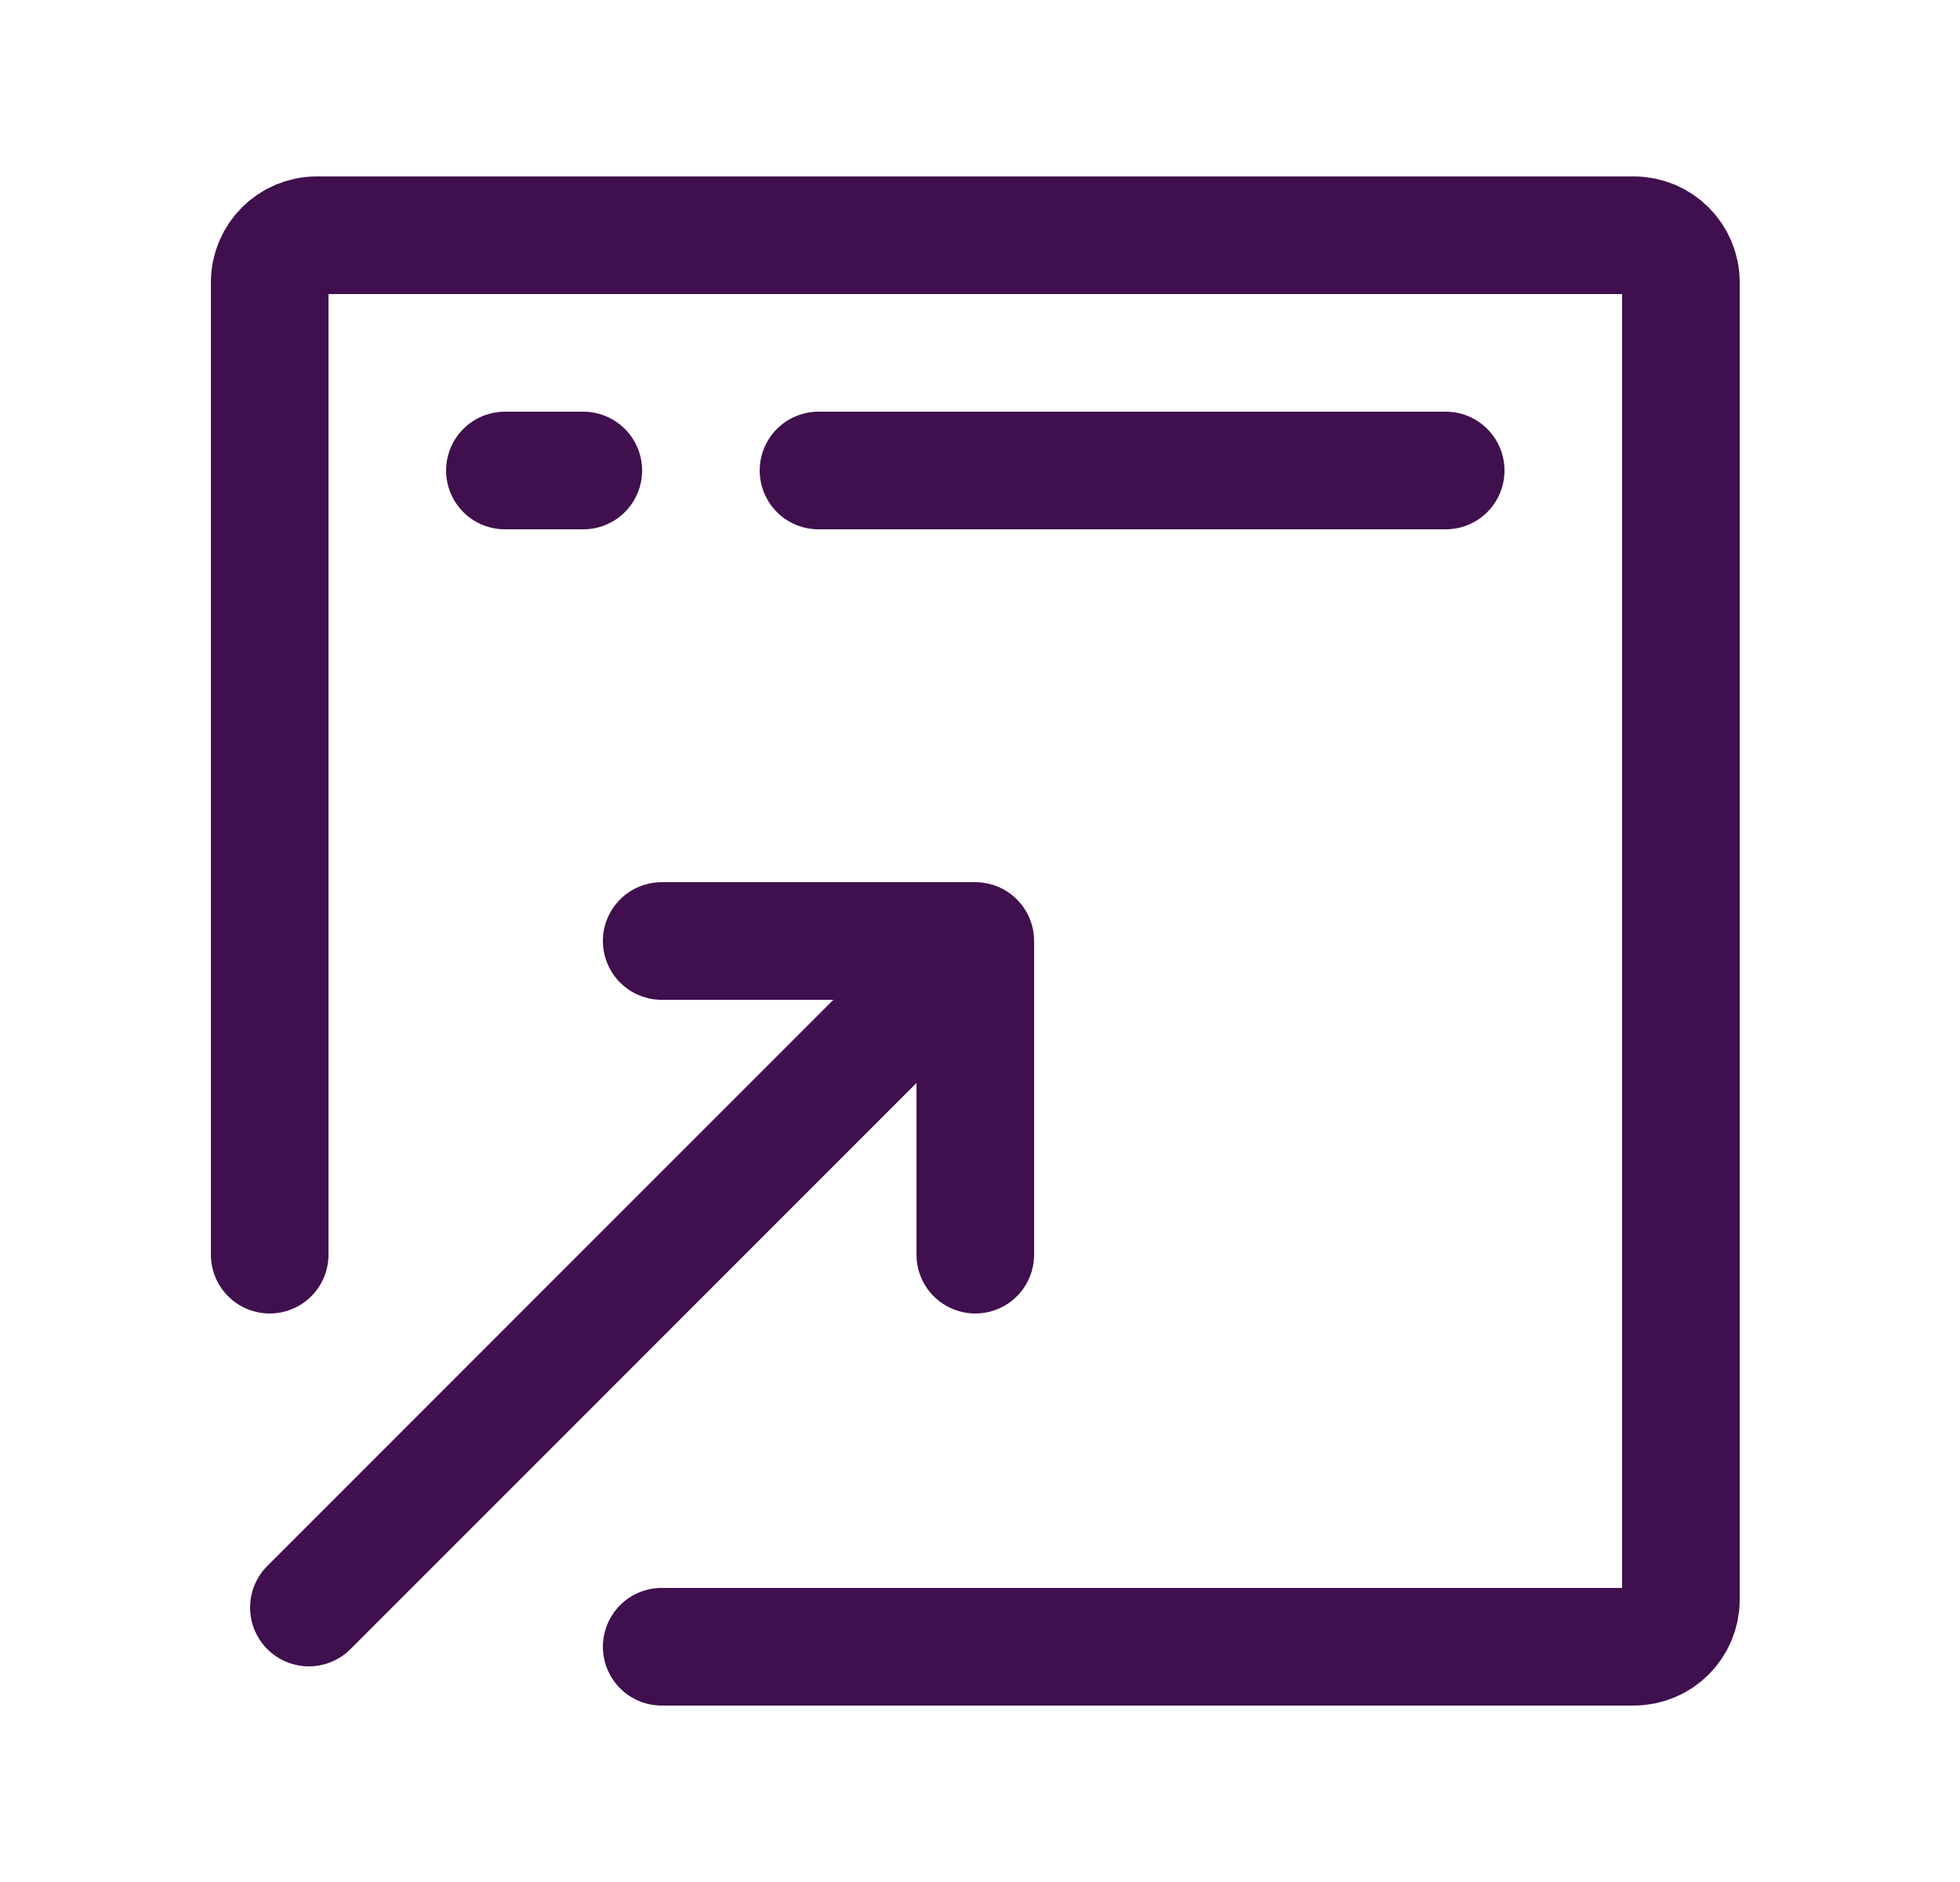 <?xml version="1.0" encoding="UTF-8"?> <svg xmlns="http://www.w3.org/2000/svg" width="25" height="24" viewBox="0 0 25 24" fill="none"><path d="M8.44 21H20.84C21.171 21 21.44 20.731 21.44 20.4V3.6C21.44 3.269 21.171 3 20.84 3H4.04C3.709 3 3.44 3.269 3.44 3.6V16" stroke="#400F4E" stroke-width="1.5" stroke-linecap="round" stroke-linejoin="round"></path><path d="M10.44 6H18.44" stroke="#400F4E" stroke-width="1.5" stroke-linecap="round" stroke-linejoin="round"></path><path d="M6.44 6H7.44" stroke="#400F4E" stroke-width="1.5" stroke-linecap="round" stroke-linejoin="round"></path><path d="M3.94 20.5L12.44 12M12.44 12V16M12.44 12H8.44" stroke="#400F4E" stroke-width="1.5" stroke-linecap="round" stroke-linejoin="round"></path></svg> 
